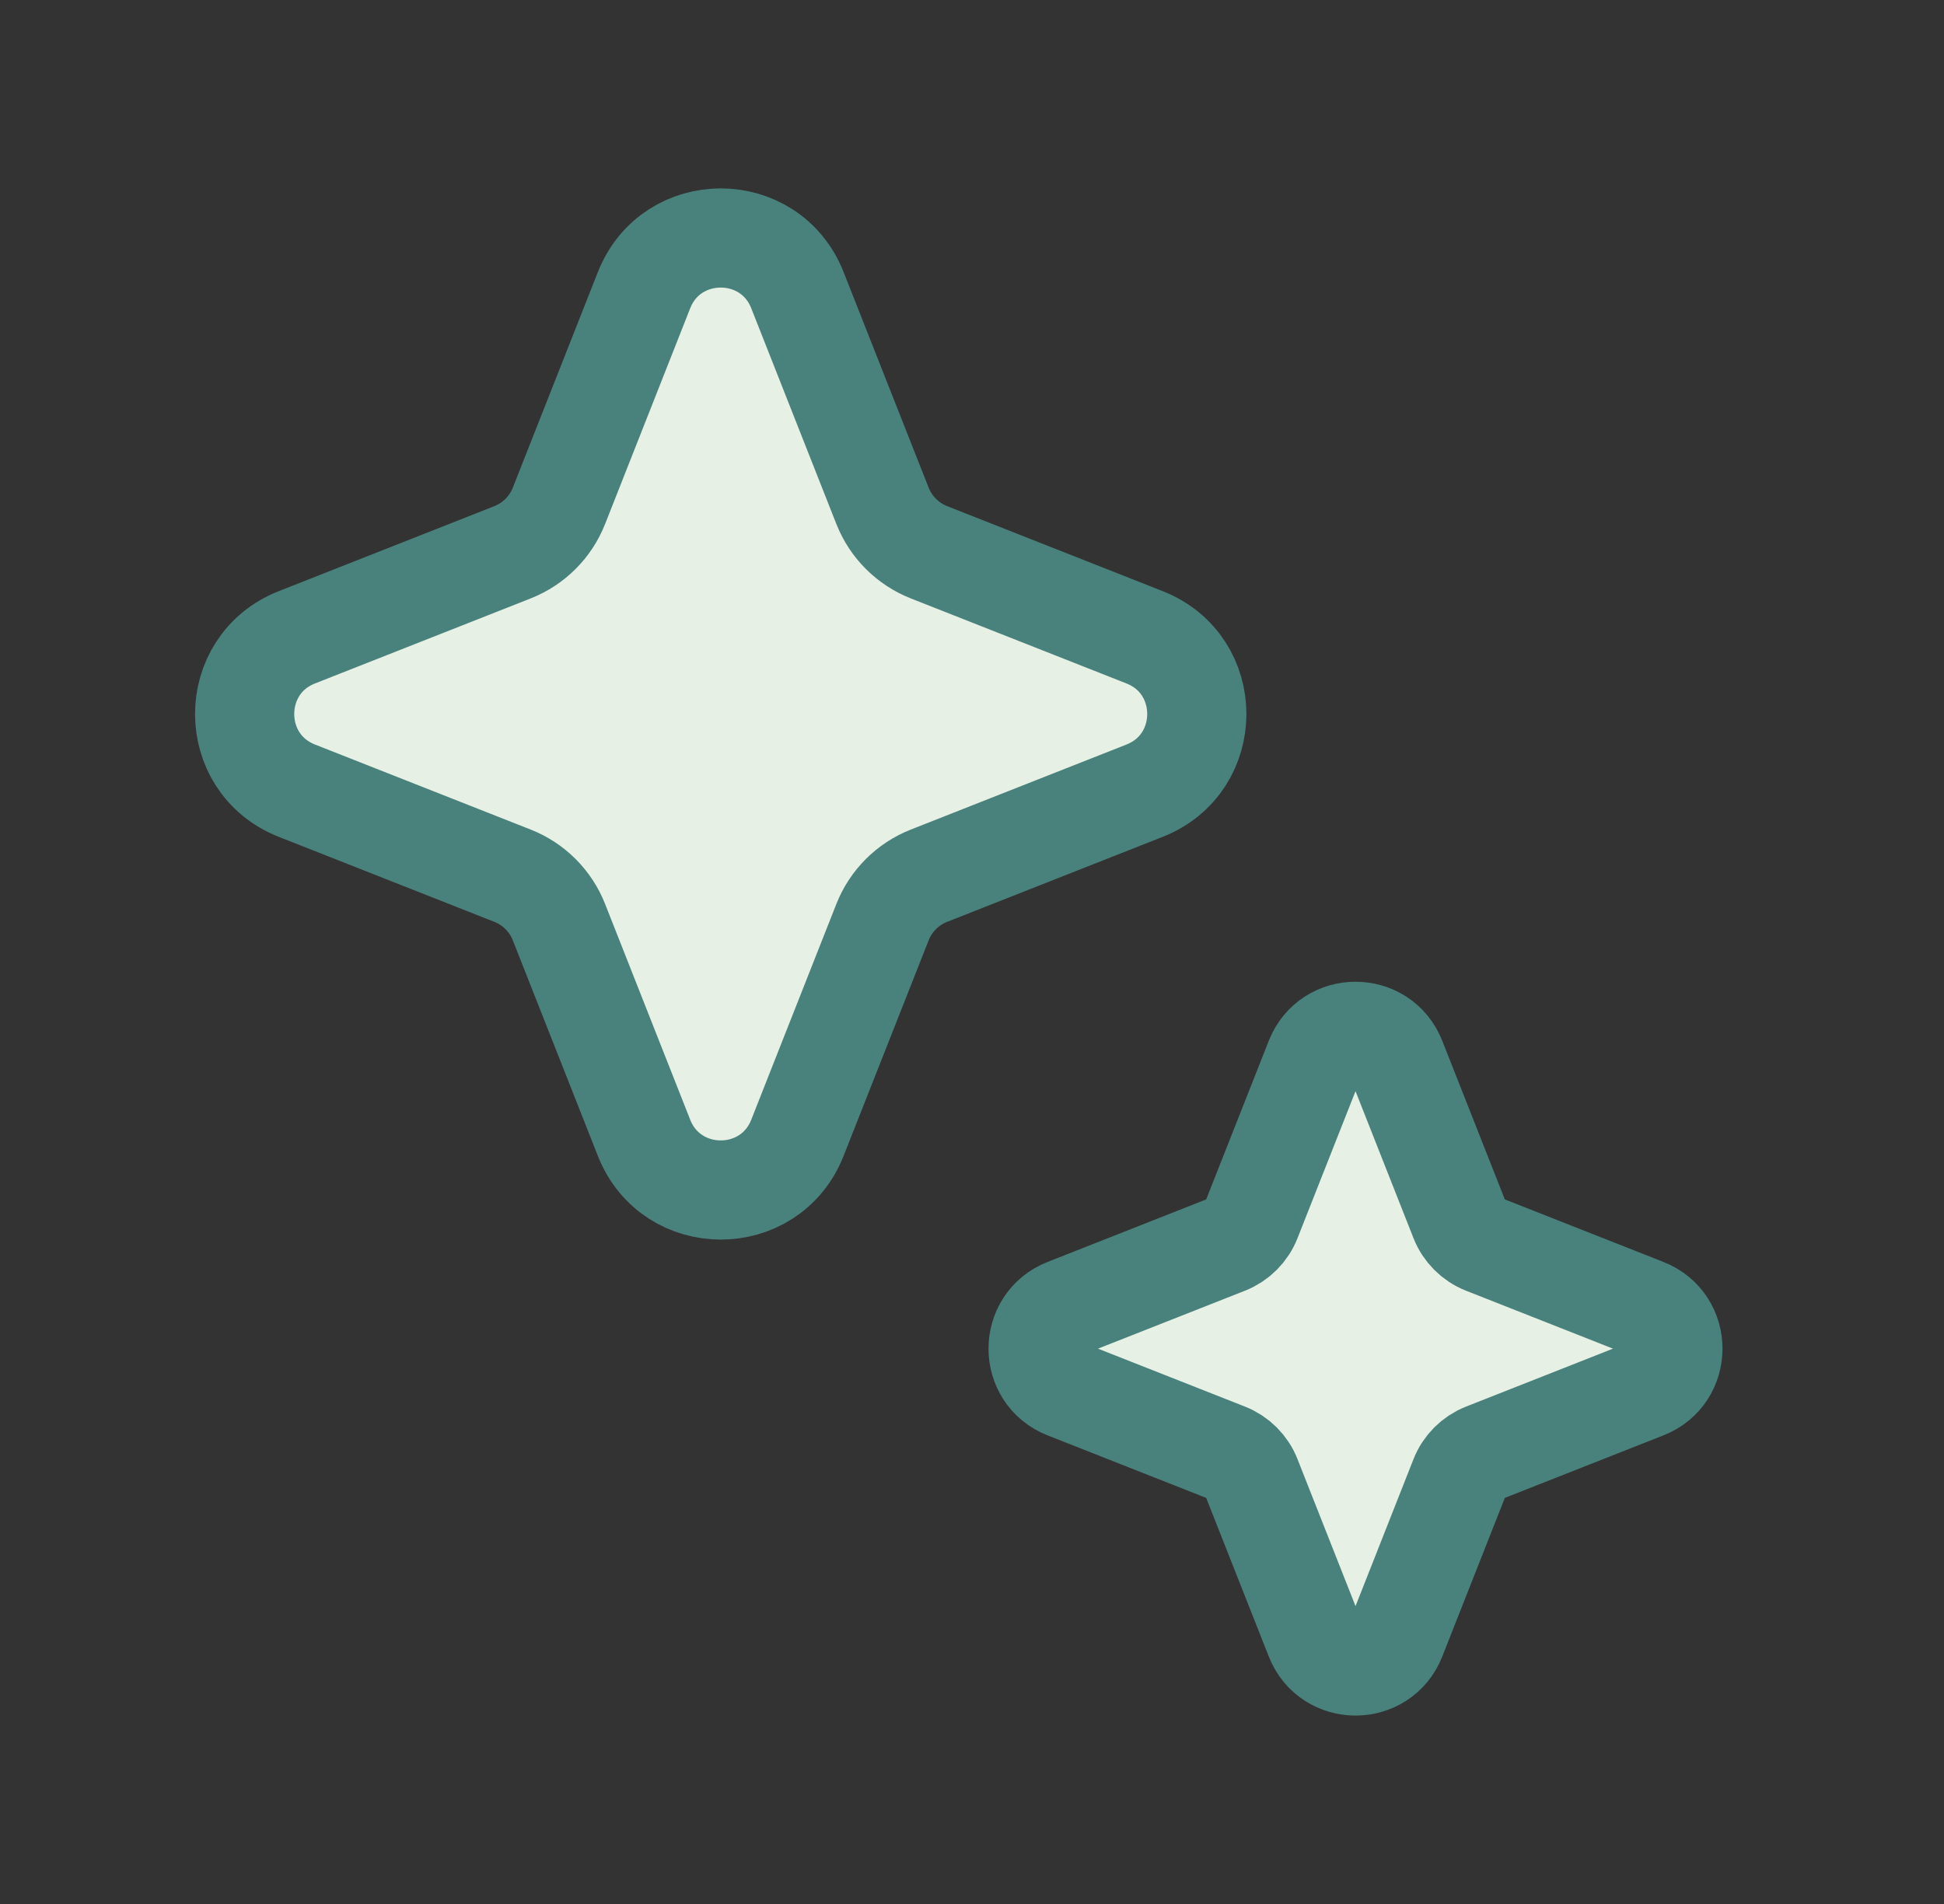 <svg xmlns="http://www.w3.org/2000/svg" fill="none" viewBox="0 0 49 48" height="48" width="49">
<rect x="0" y="0" width="49" height="48" fill="#333333" stroke="none"/>
<path stroke-width="2.5" stroke="#49827C" fill="#E7F0E4" d="M16.233 7.316C16.925 5.561 19.408 5.561 20.1 7.316L22.244 12.752C22.455 13.288 22.879 13.711 23.415 13.923L28.851 16.067C30.605 16.759 30.605 19.241 28.851 19.933L23.415 22.077C22.879 22.288 22.455 22.712 22.244 23.248L20.1 28.684C19.408 30.439 16.925 30.439 16.233 28.684L14.089 23.248C13.878 22.712 13.454 22.288 12.919 22.077L7.482 19.933C5.728 19.241 5.728 16.759 7.482 16.067L12.919 13.923C13.454 13.711 13.878 13.288 14.089 12.752L16.233 7.316Z"></path>
<path stroke-width="2.5" stroke="#49827C" fill="#E7F0E4" d="M33.144 26.696C33.51 25.768 34.824 25.768 35.19 26.696L36.791 30.756C36.903 31.04 37.127 31.264 37.41 31.376L41.47 32.977C42.399 33.343 42.399 34.657 41.47 35.023L37.41 36.624C37.127 36.736 36.903 36.96 36.791 37.244L35.19 41.304C34.824 42.232 33.51 42.232 33.144 41.304L31.542 37.244C31.431 36.96 31.206 36.736 30.923 36.624L26.863 35.023C25.934 34.657 25.934 33.343 26.863 32.977L30.923 31.376C31.206 31.264 31.431 31.04 31.542 30.756L33.144 26.696Z"></path>
</svg>
